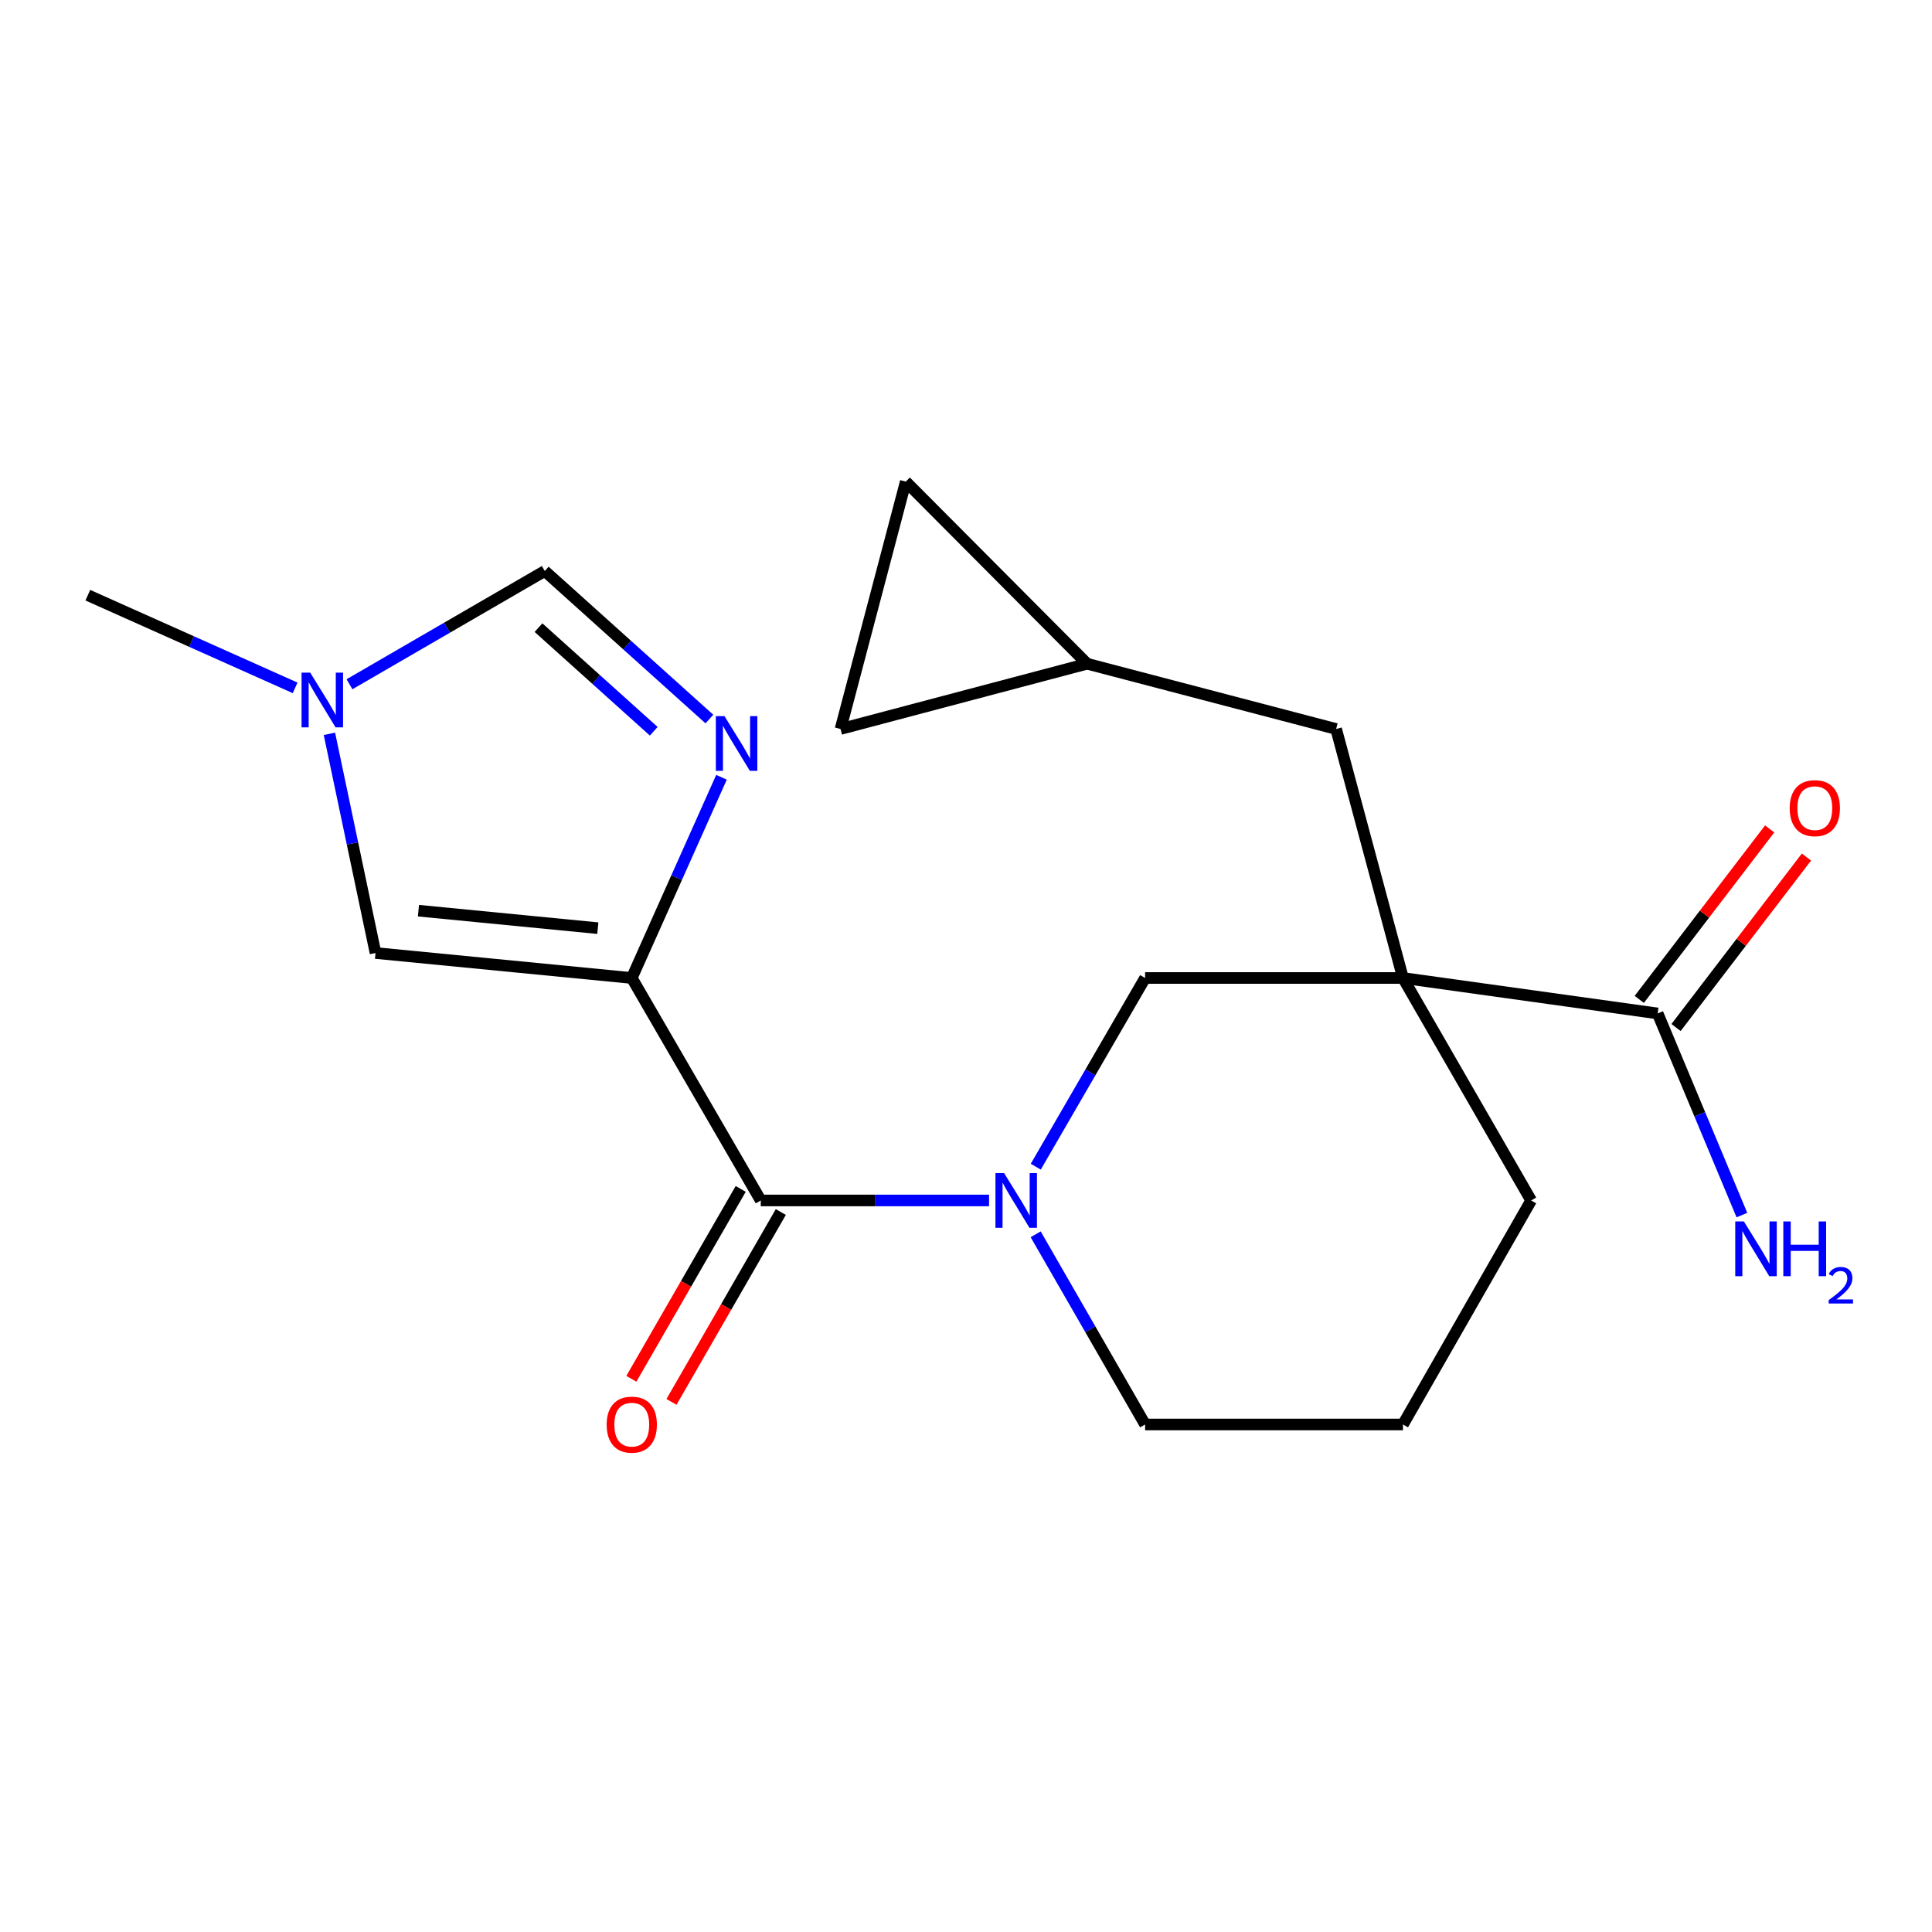 <?xml version='1.0' encoding='iso-8859-1'?>
<svg version='1.1' baseProfile='full'
              xmlns='http://www.w3.org/2000/svg'
                      xmlns:rdkit='http://www.rdkit.org/xml'
                      xmlns:xlink='http://www.w3.org/1999/xlink'
                  xml:space='preserve'
width='1000px' height='1000px' viewBox='0 0 1000 1000'>
<!-- END OF HEADER -->
<rect style='opacity:1.0;fill:#FFFFFF;stroke:none' width='1000' height='1000' x='0' y='0'> </rect>
<path class='bond-1' d='M 327.003,506.206 L 393.772,621.357' style='fill:none;fill-rule:evenodd;stroke:#000000;stroke-width:6px;stroke-linecap:butt;stroke-linejoin:miter;stroke-opacity:1' />
<path class='bond-2' d='M 327.003,506.206 L 350.222,454.263' style='fill:none;fill-rule:evenodd;stroke:#000000;stroke-width:6px;stroke-linecap:butt;stroke-linejoin:miter;stroke-opacity:1' />
<path class='bond-2' d='M 350.222,454.263 L 373.442,402.32' style='fill:none;fill-rule:evenodd;stroke:#0000FF;stroke-width:6px;stroke-linecap:butt;stroke-linejoin:miter;stroke-opacity:1' />
<path class='bond-4' d='M 327.003,506.206 L 194.37,493.278' style='fill:none;fill-rule:evenodd;stroke:#000000;stroke-width:6px;stroke-linecap:butt;stroke-linejoin:miter;stroke-opacity:1' />
<path class='bond-4' d='M 309.433,480.415 L 216.59,471.365' style='fill:none;fill-rule:evenodd;stroke:#000000;stroke-width:6px;stroke-linecap:butt;stroke-linejoin:miter;stroke-opacity:1' />
<path class='bond-0' d='M 726.18,506.206 L 592.708,506.206' style='fill:none;fill-rule:evenodd;stroke:#000000;stroke-width:6px;stroke-linecap:butt;stroke-linejoin:miter;stroke-opacity:1' />
<path class='bond-6' d='M 726.18,506.206 L 858,524.565' style='fill:none;fill-rule:evenodd;stroke:#000000;stroke-width:6px;stroke-linecap:butt;stroke-linejoin:miter;stroke-opacity:1' />
<path class='bond-9' d='M 726.18,506.206 L 691.577,377.327' style='fill:none;fill-rule:evenodd;stroke:#000000;stroke-width:6px;stroke-linecap:butt;stroke-linejoin:miter;stroke-opacity:1' />
<path class='bond-21' d='M 726.18,506.206 L 792.523,621.357' style='fill:none;fill-rule:evenodd;stroke:#000000;stroke-width:6px;stroke-linecap:butt;stroke-linejoin:miter;stroke-opacity:1' />
<path class='bond-3' d='M 393.772,621.357 L 452.853,621.357' style='fill:none;fill-rule:evenodd;stroke:#000000;stroke-width:6px;stroke-linecap:butt;stroke-linejoin:miter;stroke-opacity:1' />
<path class='bond-3' d='M 452.853,621.357 L 511.934,621.357' style='fill:none;fill-rule:evenodd;stroke:#0000FF;stroke-width:6px;stroke-linecap:butt;stroke-linejoin:miter;stroke-opacity:1' />
<path class='bond-13' d='M 383.388,615.378 L 355.09,664.521' style='fill:none;fill-rule:evenodd;stroke:#000000;stroke-width:6px;stroke-linecap:butt;stroke-linejoin:miter;stroke-opacity:1' />
<path class='bond-13' d='M 355.09,664.521 L 326.791,713.663' style='fill:none;fill-rule:evenodd;stroke:#FF0000;stroke-width:6px;stroke-linecap:butt;stroke-linejoin:miter;stroke-opacity:1' />
<path class='bond-13' d='M 404.156,627.337 L 375.858,676.48' style='fill:none;fill-rule:evenodd;stroke:#000000;stroke-width:6px;stroke-linecap:butt;stroke-linejoin:miter;stroke-opacity:1' />
<path class='bond-13' d='M 375.858,676.48 L 347.559,725.622' style='fill:none;fill-rule:evenodd;stroke:#FF0000;stroke-width:6px;stroke-linecap:butt;stroke-linejoin:miter;stroke-opacity:1' />
<path class='bond-8' d='M 367.179,372.176 L 324.577,333.865' style='fill:none;fill-rule:evenodd;stroke:#0000FF;stroke-width:6px;stroke-linecap:butt;stroke-linejoin:miter;stroke-opacity:1' />
<path class='bond-8' d='M 324.577,333.865 L 281.976,295.554' style='fill:none;fill-rule:evenodd;stroke:#000000;stroke-width:6px;stroke-linecap:butt;stroke-linejoin:miter;stroke-opacity:1' />
<path class='bond-8' d='M 338.374,378.502 L 308.553,351.684' style='fill:none;fill-rule:evenodd;stroke:#0000FF;stroke-width:6px;stroke-linecap:butt;stroke-linejoin:miter;stroke-opacity:1' />
<path class='bond-8' d='M 308.553,351.684 L 278.731,324.866' style='fill:none;fill-rule:evenodd;stroke:#000000;stroke-width:6px;stroke-linecap:butt;stroke-linejoin:miter;stroke-opacity:1' />
<path class='bond-5' d='M 536.113,603.87 L 564.41,555.038' style='fill:none;fill-rule:evenodd;stroke:#0000FF;stroke-width:6px;stroke-linecap:butt;stroke-linejoin:miter;stroke-opacity:1' />
<path class='bond-5' d='M 564.41,555.038 L 592.708,506.206' style='fill:none;fill-rule:evenodd;stroke:#000000;stroke-width:6px;stroke-linecap:butt;stroke-linejoin:miter;stroke-opacity:1' />
<path class='bond-17' d='M 536.053,638.862 L 564.38,688.085' style='fill:none;fill-rule:evenodd;stroke:#0000FF;stroke-width:6px;stroke-linecap:butt;stroke-linejoin:miter;stroke-opacity:1' />
<path class='bond-17' d='M 564.38,688.085 L 592.708,737.308' style='fill:none;fill-rule:evenodd;stroke:#000000;stroke-width:6px;stroke-linecap:butt;stroke-linejoin:miter;stroke-opacity:1' />
<path class='bond-7' d='M 194.37,493.278 L 182.438,436.553' style='fill:none;fill-rule:evenodd;stroke:#000000;stroke-width:6px;stroke-linecap:butt;stroke-linejoin:miter;stroke-opacity:1' />
<path class='bond-7' d='M 182.438,436.553 L 170.506,379.828' style='fill:none;fill-rule:evenodd;stroke:#0000FF;stroke-width:6px;stroke-linecap:butt;stroke-linejoin:miter;stroke-opacity:1' />
<path class='bond-14' d='M 867.518,531.845 L 901.267,487.723' style='fill:none;fill-rule:evenodd;stroke:#000000;stroke-width:6px;stroke-linecap:butt;stroke-linejoin:miter;stroke-opacity:1' />
<path class='bond-14' d='M 901.267,487.723 L 935.015,443.602' style='fill:none;fill-rule:evenodd;stroke:#FF0000;stroke-width:6px;stroke-linecap:butt;stroke-linejoin:miter;stroke-opacity:1' />
<path class='bond-14' d='M 848.483,517.286 L 882.232,473.164' style='fill:none;fill-rule:evenodd;stroke:#000000;stroke-width:6px;stroke-linecap:butt;stroke-linejoin:miter;stroke-opacity:1' />
<path class='bond-14' d='M 882.232,473.164 L 915.98,429.042' style='fill:none;fill-rule:evenodd;stroke:#FF0000;stroke-width:6px;stroke-linecap:butt;stroke-linejoin:miter;stroke-opacity:1' />
<path class='bond-15' d='M 858,524.565 L 879.802,576.746' style='fill:none;fill-rule:evenodd;stroke:#000000;stroke-width:6px;stroke-linecap:butt;stroke-linejoin:miter;stroke-opacity:1' />
<path class='bond-15' d='M 879.802,576.746 L 901.604,628.927' style='fill:none;fill-rule:evenodd;stroke:#0000FF;stroke-width:6px;stroke-linecap:butt;stroke-linejoin:miter;stroke-opacity:1' />
<path class='bond-18' d='M 152.76,356.036 L 99.107,332.052' style='fill:none;fill-rule:evenodd;stroke:#0000FF;stroke-width:6px;stroke-linecap:butt;stroke-linejoin:miter;stroke-opacity:1' />
<path class='bond-18' d='M 99.107,332.052 L 45.455,308.069' style='fill:none;fill-rule:evenodd;stroke:#000000;stroke-width:6px;stroke-linecap:butt;stroke-linejoin:miter;stroke-opacity:1' />
<path class='bond-20' d='M 180.892,354.166 L 231.434,324.86' style='fill:none;fill-rule:evenodd;stroke:#0000FF;stroke-width:6px;stroke-linecap:butt;stroke-linejoin:miter;stroke-opacity:1' />
<path class='bond-20' d='M 231.434,324.86 L 281.976,295.554' style='fill:none;fill-rule:evenodd;stroke:#000000;stroke-width:6px;stroke-linecap:butt;stroke-linejoin:miter;stroke-opacity:1' />
<path class='bond-10' d='M 691.577,377.327 L 562.685,343.55' style='fill:none;fill-rule:evenodd;stroke:#000000;stroke-width:6px;stroke-linecap:butt;stroke-linejoin:miter;stroke-opacity:1' />
<path class='bond-11' d='M 562.685,343.55 L 435.058,377.327' style='fill:none;fill-rule:evenodd;stroke:#000000;stroke-width:6px;stroke-linecap:butt;stroke-linejoin:miter;stroke-opacity:1' />
<path class='bond-12' d='M 562.685,343.55 L 468.822,249.274' style='fill:none;fill-rule:evenodd;stroke:#000000;stroke-width:6px;stroke-linecap:butt;stroke-linejoin:miter;stroke-opacity:1' />
<path class='bond-22' d='M 435.058,377.327 L 468.822,249.274' style='fill:none;fill-rule:evenodd;stroke:#000000;stroke-width:6px;stroke-linecap:butt;stroke-linejoin:miter;stroke-opacity:1' />
<path class='bond-16' d='M 792.523,621.357 L 726.18,737.308' style='fill:none;fill-rule:evenodd;stroke:#000000;stroke-width:6px;stroke-linecap:butt;stroke-linejoin:miter;stroke-opacity:1' />
<path class='bond-19' d='M 592.708,737.308 L 726.18,737.308' style='fill:none;fill-rule:evenodd;stroke:#000000;stroke-width:6px;stroke-linecap:butt;stroke-linejoin:miter;stroke-opacity:1' />
<path  class='atom-3' d='M 374.997 370.676
L 384.277 385.676
Q 385.197 387.156, 386.677 389.836
Q 388.157 392.516, 388.237 392.676
L 388.237 370.676
L 391.997 370.676
L 391.997 398.996
L 388.117 398.996
L 378.157 382.596
Q 376.997 380.676, 375.757 378.476
Q 374.557 376.276, 374.197 375.596
L 374.197 398.996
L 370.517 398.996
L 370.517 370.676
L 374.997 370.676
' fill='#0000FF'/>
<path  class='atom-4' d='M 519.719 607.197
L 528.999 622.197
Q 529.919 623.677, 531.399 626.357
Q 532.879 629.037, 532.959 629.197
L 532.959 607.197
L 536.719 607.197
L 536.719 635.517
L 532.839 635.517
L 522.879 619.117
Q 521.719 617.197, 520.479 614.997
Q 519.279 612.797, 518.919 612.117
L 518.919 635.517
L 515.239 635.517
L 515.239 607.197
L 519.719 607.197
' fill='#0000FF'/>
<path  class='atom-8' d='M 160.564 348.163
L 169.844 363.163
Q 170.764 364.643, 172.244 367.323
Q 173.724 370.003, 173.804 370.163
L 173.804 348.163
L 177.564 348.163
L 177.564 376.483
L 173.684 376.483
L 163.724 360.083
Q 162.564 358.163, 161.324 355.963
Q 160.124 353.763, 159.764 353.083
L 159.764 376.483
L 156.084 376.483
L 156.084 348.163
L 160.564 348.163
' fill='#0000FF'/>
<path  class='atom-14' d='M 314.003 737.388
Q 314.003 730.588, 317.363 726.788
Q 320.723 722.988, 327.003 722.988
Q 333.283 722.988, 336.643 726.788
Q 340.003 730.588, 340.003 737.388
Q 340.003 744.268, 336.603 748.188
Q 333.203 752.068, 327.003 752.068
Q 320.763 752.068, 317.363 748.188
Q 314.003 744.308, 314.003 737.388
M 327.003 748.868
Q 331.323 748.868, 333.643 745.988
Q 336.003 743.068, 336.003 737.388
Q 336.003 731.828, 333.643 729.028
Q 331.323 726.188, 327.003 726.188
Q 322.683 726.188, 320.323 728.988
Q 318.003 731.788, 318.003 737.388
Q 318.003 743.108, 320.323 745.988
Q 322.683 748.868, 327.003 748.868
' fill='#FF0000'/>
<path  class='atom-15' d='M 926.348 418.294
Q 926.348 411.494, 929.708 407.694
Q 933.068 403.894, 939.348 403.894
Q 945.628 403.894, 948.988 407.694
Q 952.348 411.494, 952.348 418.294
Q 952.348 425.174, 948.948 429.094
Q 945.548 432.974, 939.348 432.974
Q 933.108 432.974, 929.708 429.094
Q 926.348 425.214, 926.348 418.294
M 939.348 429.774
Q 943.668 429.774, 945.988 426.894
Q 948.348 423.974, 948.348 418.294
Q 948.348 412.734, 945.988 409.934
Q 943.668 407.094, 939.348 407.094
Q 935.028 407.094, 932.668 409.894
Q 930.348 412.694, 930.348 418.294
Q 930.348 424.014, 932.668 426.894
Q 935.028 429.774, 939.348 429.774
' fill='#FF0000'/>
<path  class='atom-16' d='M 902.639 632.227
L 911.919 647.227
Q 912.839 648.707, 914.319 651.387
Q 915.799 654.067, 915.879 654.227
L 915.879 632.227
L 919.639 632.227
L 919.639 660.547
L 915.759 660.547
L 905.799 644.147
Q 904.639 642.227, 903.399 640.027
Q 902.199 637.827, 901.839 637.147
L 901.839 660.547
L 898.159 660.547
L 898.159 632.227
L 902.639 632.227
' fill='#0000FF'/>
<path  class='atom-16' d='M 923.039 632.227
L 926.879 632.227
L 926.879 644.267
L 941.359 644.267
L 941.359 632.227
L 945.199 632.227
L 945.199 660.547
L 941.359 660.547
L 941.359 647.467
L 926.879 647.467
L 926.879 660.547
L 923.039 660.547
L 923.039 632.227
' fill='#0000FF'/>
<path  class='atom-16' d='M 946.572 659.554
Q 947.258 657.785, 948.895 656.808
Q 950.532 655.805, 952.802 655.805
Q 955.627 655.805, 957.211 657.336
Q 958.795 658.867, 958.795 661.587
Q 958.795 664.359, 956.736 666.946
Q 954.703 669.533, 950.479 672.595
L 959.112 672.595
L 959.112 674.707
L 946.519 674.707
L 946.519 672.939
Q 950.004 670.457, 952.063 668.609
Q 954.149 666.761, 955.152 665.098
Q 956.155 663.435, 956.155 661.719
Q 956.155 659.923, 955.258 658.92
Q 954.36 657.917, 952.802 657.917
Q 951.298 657.917, 950.294 658.524
Q 949.291 659.131, 948.578 660.478
L 946.572 659.554
' fill='#0000FF'/>
</svg>
